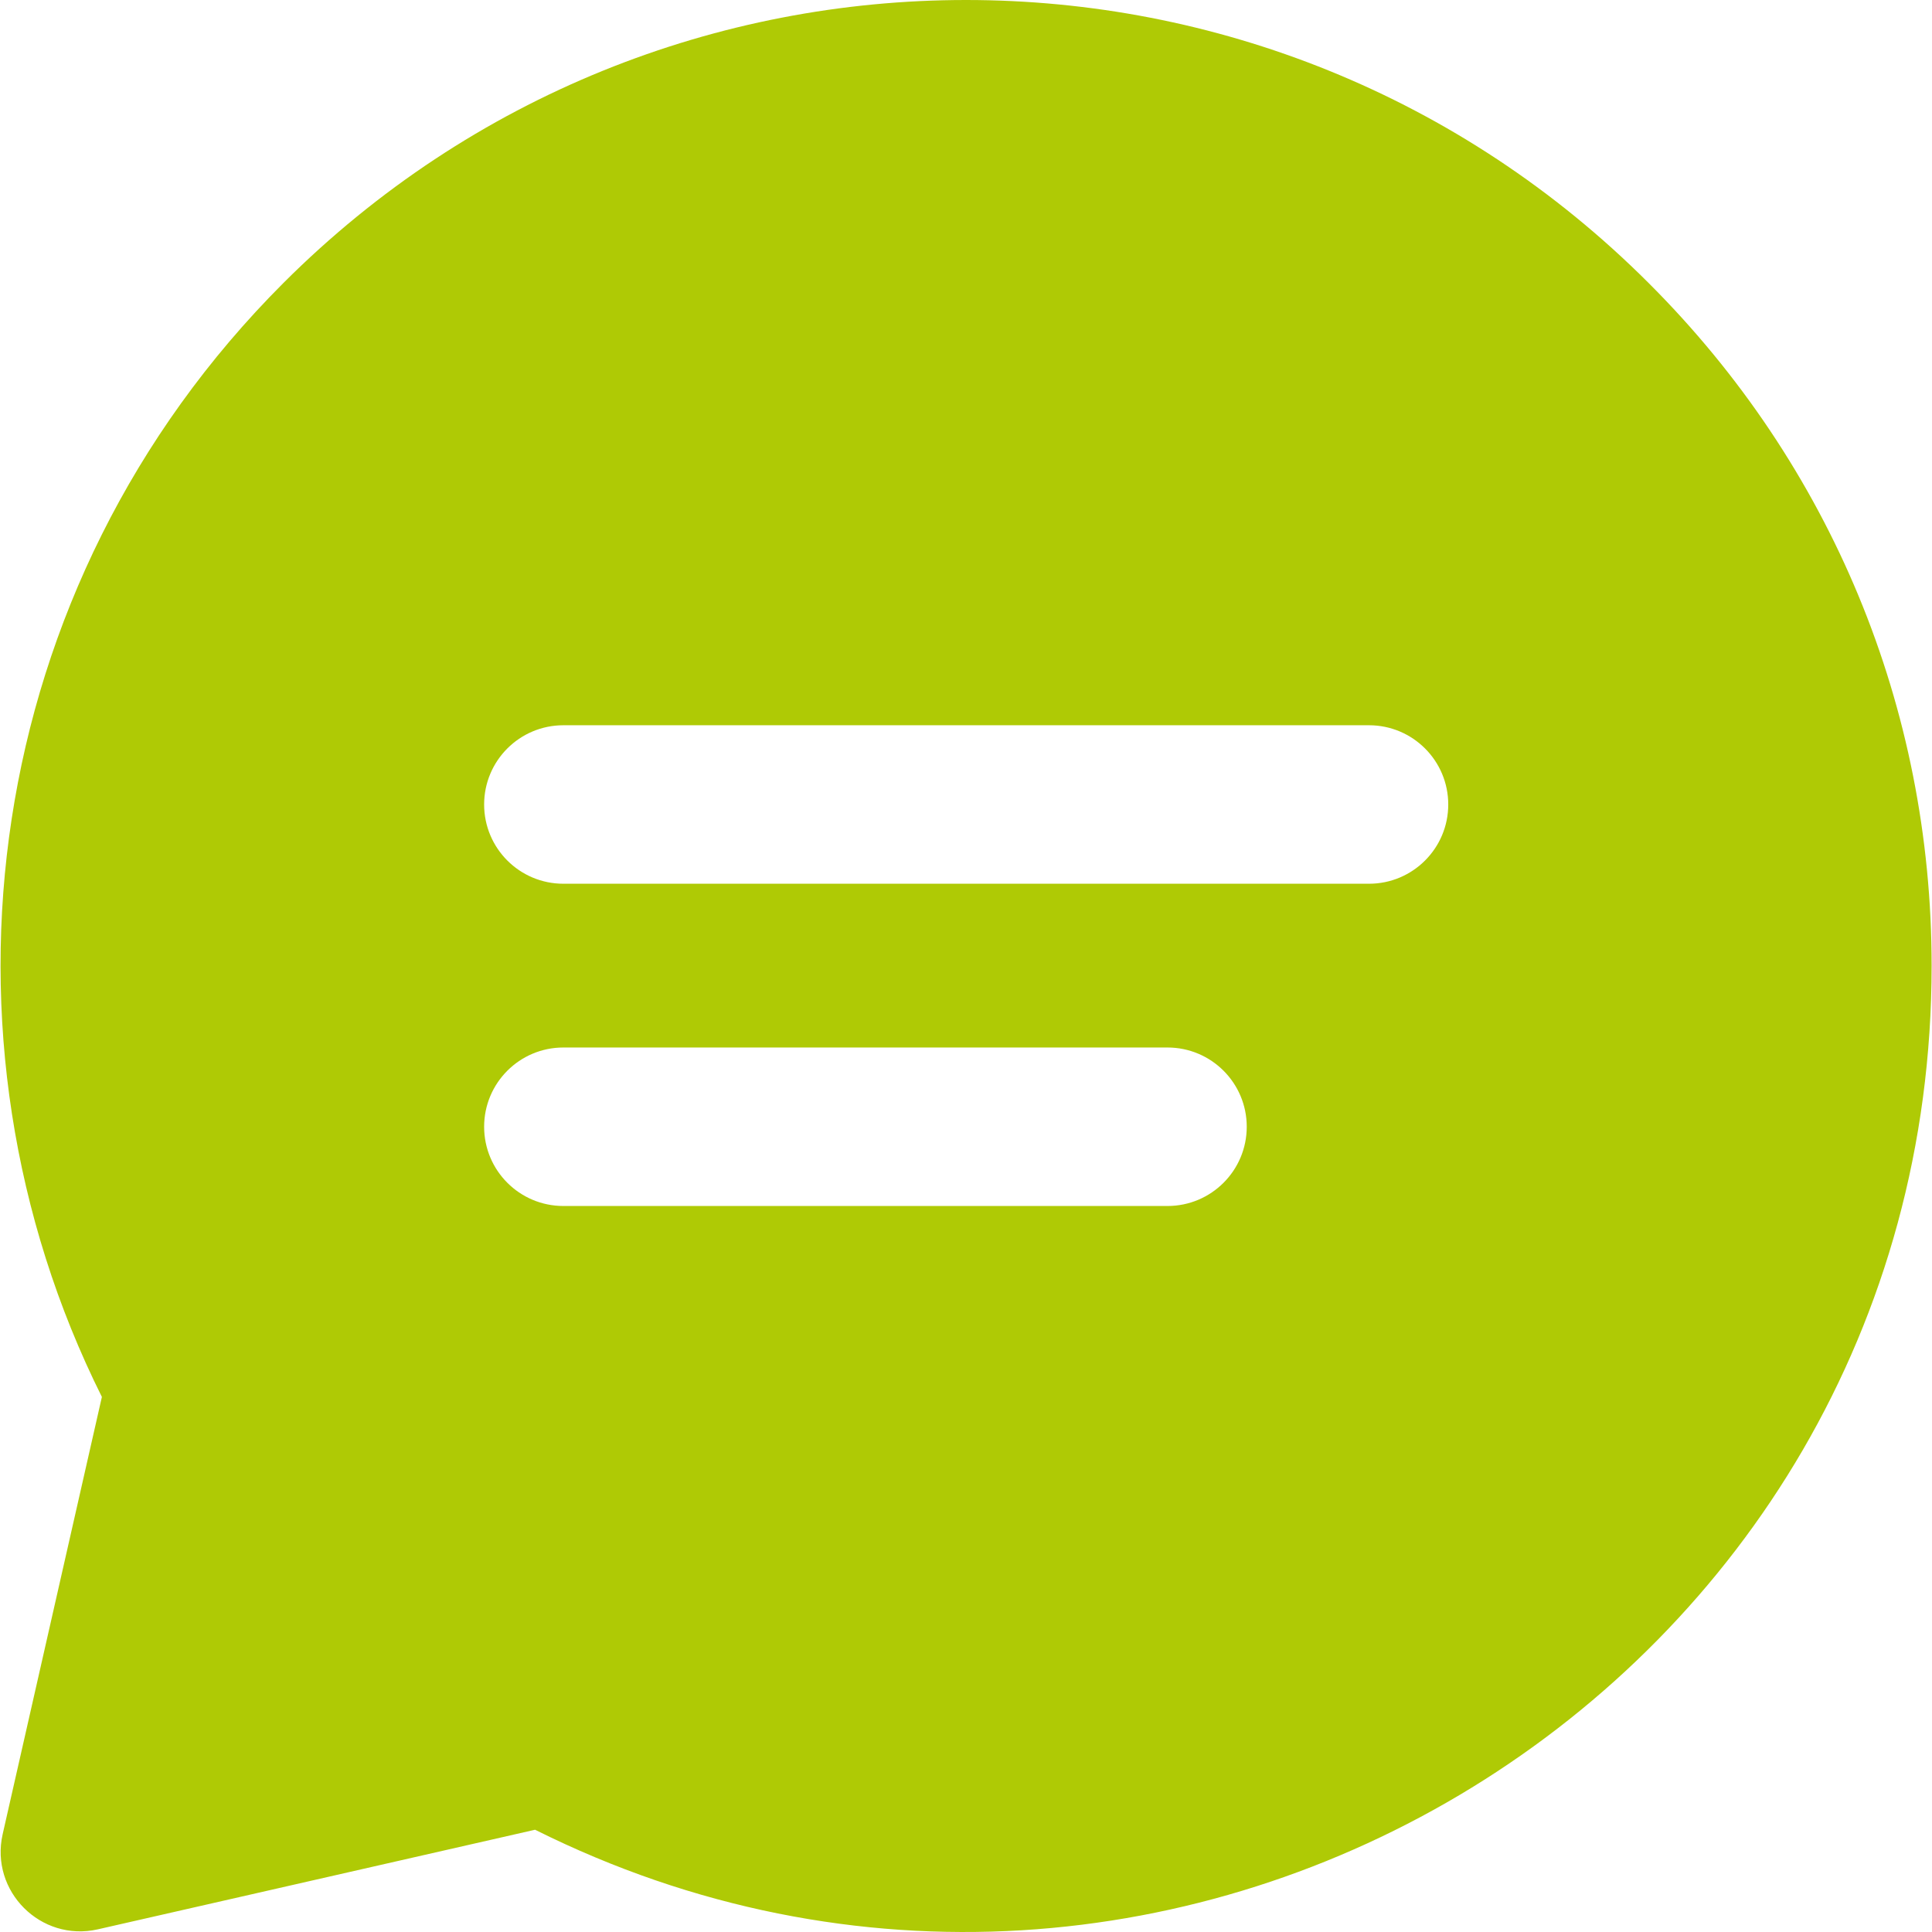 <?xml version="1.0" encoding="utf-8"?>
<!-- Generator: Adobe Illustrator 19.0.0, SVG Export Plug-In . SVG Version: 6.00 Build 0)  -->
<svg version="1.1" id="Layer_1" xmlns="http://www.w3.org/2000/svg" xmlns:xlink="http://www.w3.org/1999/xlink" x="0px" y="0px"
	 viewBox="-41 164.9 512 512" style="enable-background:new -41 164.9 512 512;" xml:space="preserve">
<style type="text/css">
	.st0{fill:#afca05;}
</style>
<path class="st0" d="M395.9,239.9c-100-100-261.8-100-361.8,0c-80.4,80.4-95.6,200-48.1,295.2L-40.3,651
	c-3.4,15.1,10.1,28.6,25.2,25.2l115.9-26.4c168.6,84.2,370.1-37.7,370.1-229C470.9,352.5,444.3,288.2,395.9,239.9L395.9,239.9z
	 M268.4,484.5H108.3c-11.6,0-21-9.4-21-21c0-11.6,9.4-21,21-21h160.1c11.6,0,21,9.4,21,21C289.4,475.1,280,484.5,268.4,484.5z
	 M321.8,399.1H108.3c-11.6,0-21-9.4-21-21c0-11.6,9.4-21,21-21h213.5c11.6,0,21,9.4,21,21C342.8,389.7,333.4,399.1,321.8,399.1z"/>
</svg>
